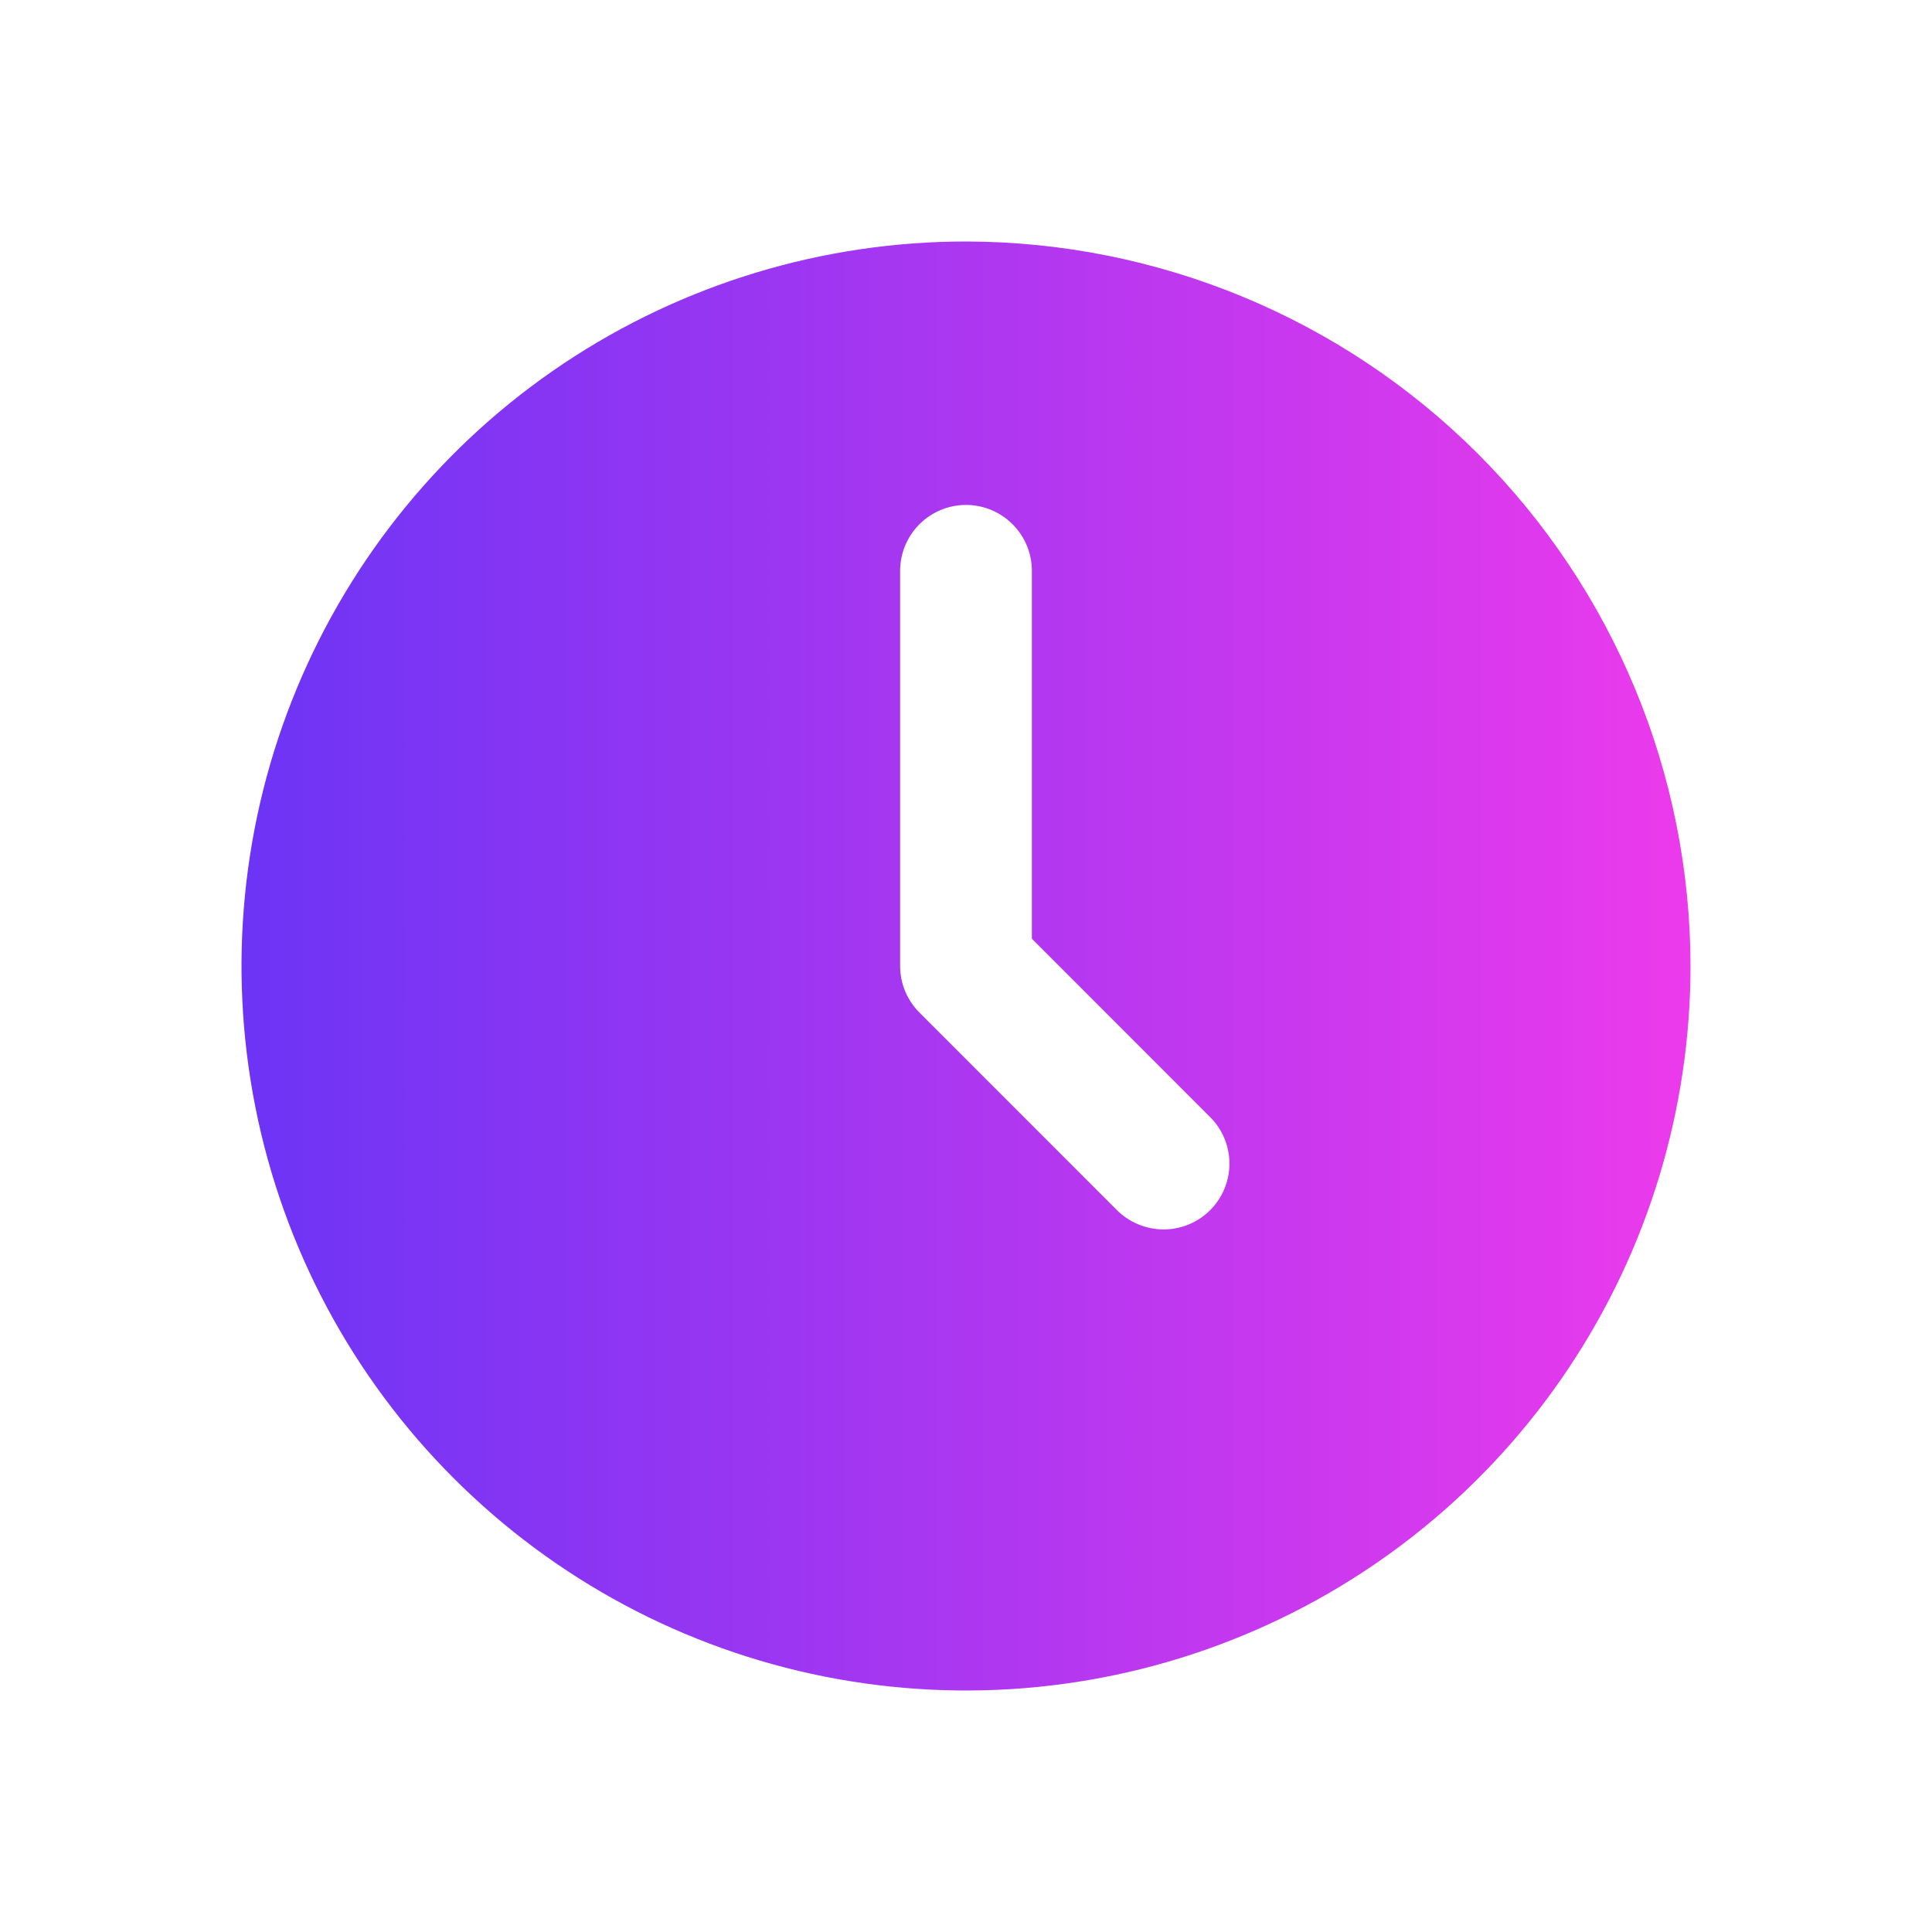 <svg xmlns="http://www.w3.org/2000/svg" width="20" height="20" viewBox="0 0 20 20" fill="none">
  <path d="M10 2.5C8.517 2.5 7.067 2.94 5.833 3.764C4.6 4.588 3.639 5.76 3.071 7.13C2.503 8.5 2.355 10.008 2.644 11.463C2.933 12.918 3.648 14.255 4.697 15.303C5.746 16.352 7.082 17.067 8.537 17.356C9.992 17.645 11.5 17.497 12.87 16.929C14.241 16.362 15.412 15.4 16.236 14.167C17.06 12.934 17.5 11.483 17.5 10C17.498 8.012 16.707 6.105 15.301 4.699C13.895 3.293 11.988 2.503 10 2.5ZM12.527 12.528C12.4 12.655 12.226 12.727 12.046 12.727C11.865 12.727 11.691 12.655 11.563 12.528L9.518 10.482C9.39 10.354 9.318 10.181 9.318 10V5.909C9.318 5.728 9.39 5.555 9.518 5.427C9.646 5.299 9.819 5.227 10 5.227C10.181 5.227 10.354 5.299 10.482 5.427C10.61 5.555 10.682 5.728 10.682 5.909V9.718L12.527 11.564C12.655 11.691 12.727 11.865 12.727 12.046C12.727 12.226 12.655 12.4 12.527 12.528Z" fill="url(#paint0_linear_3_5335)"/>
  <defs>
    <linearGradient id="paint0_linear_3_5335" x1="17.5" y1="10" x2="2.5" y2="10" gradientUnits="userSpaceOnUse">
      <stop stop-color="#EC3AEC"/>
      <stop offset="1" stop-color="#6C34F5"/>
    </linearGradient>
  </defs>
</svg>